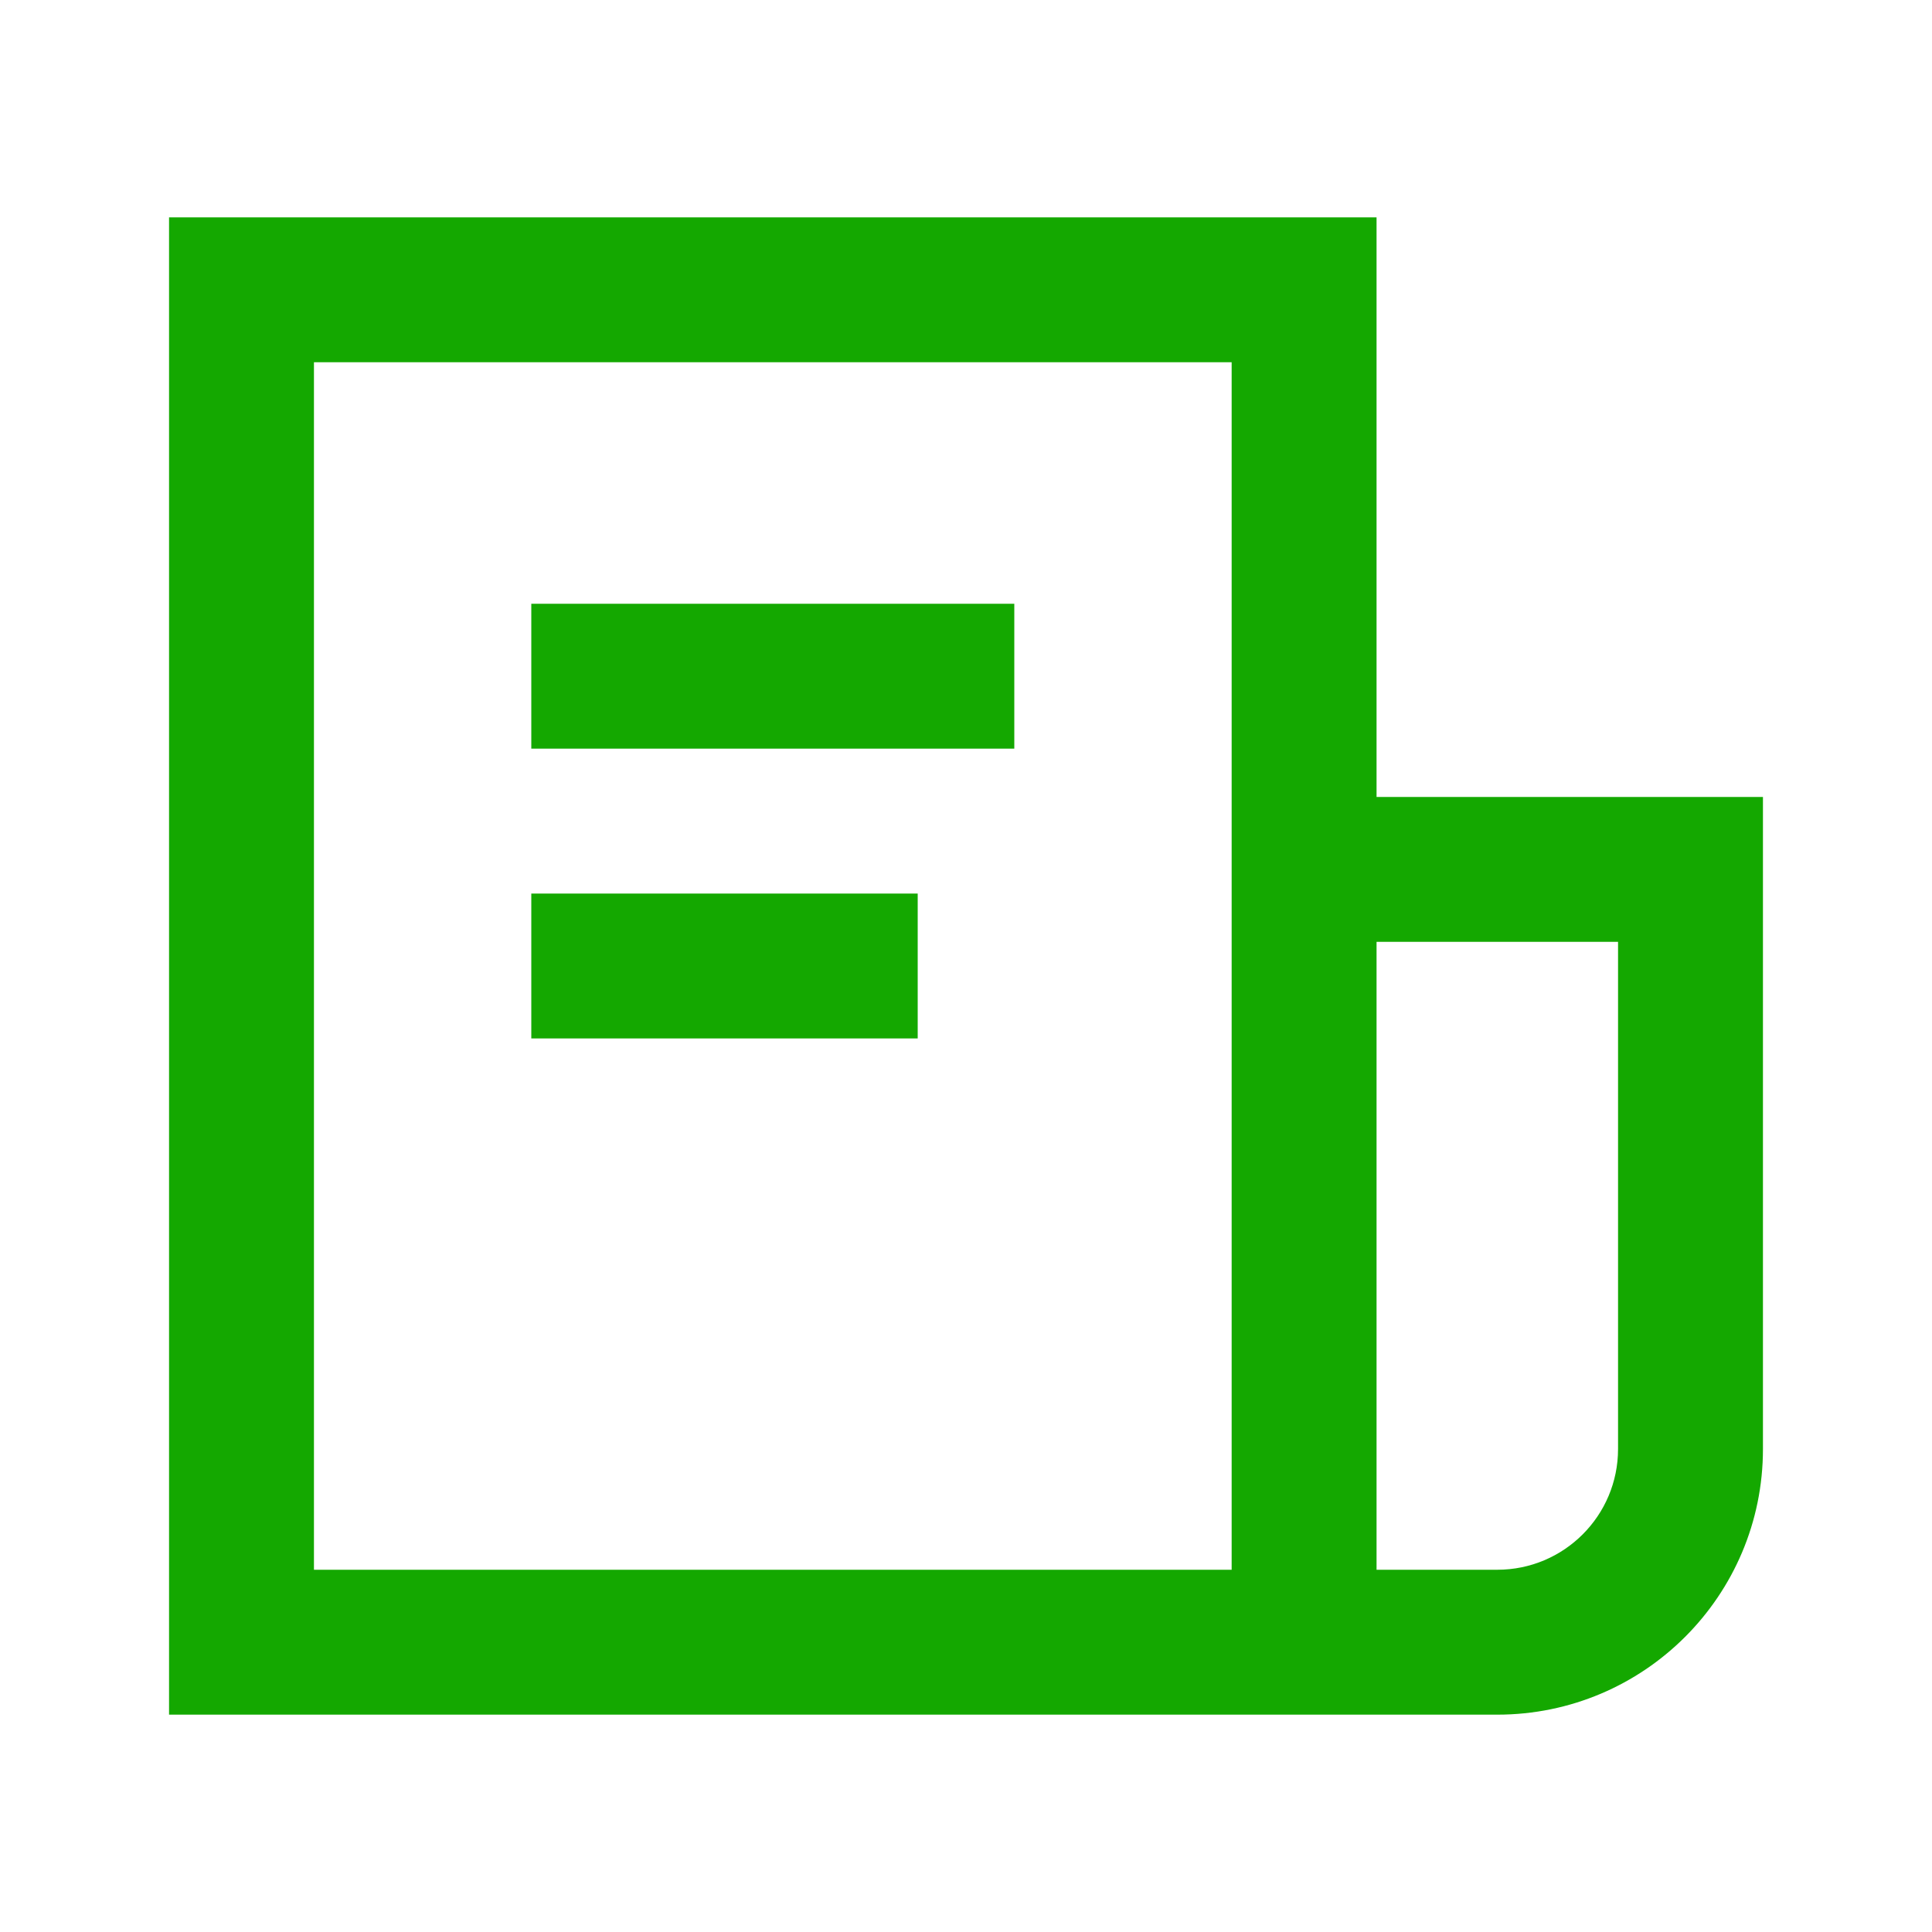 <svg width="24" height="24" viewBox="0 0 24 24" fill="none" xmlns="http://www.w3.org/2000/svg">
<path fill-rule="evenodd" clip-rule="evenodd" d="M2.1 2.7H17.1V9.9H21.9V18C21.9 19.823 20.422 21.3 18.6 21.3H2.1V2.7ZM17.1 11.7V19.5H18.6C19.428 19.5 20.1 18.829 20.1 18V11.7H17.1ZM15.3 19.5V4.5H3.9V19.5H15.3ZM12.6 9.3H6.6V7.5H12.6V9.3ZM11.4 12.9H6.6V11.1H11.4V12.9Z" fill="#14A800"/>
</svg>
